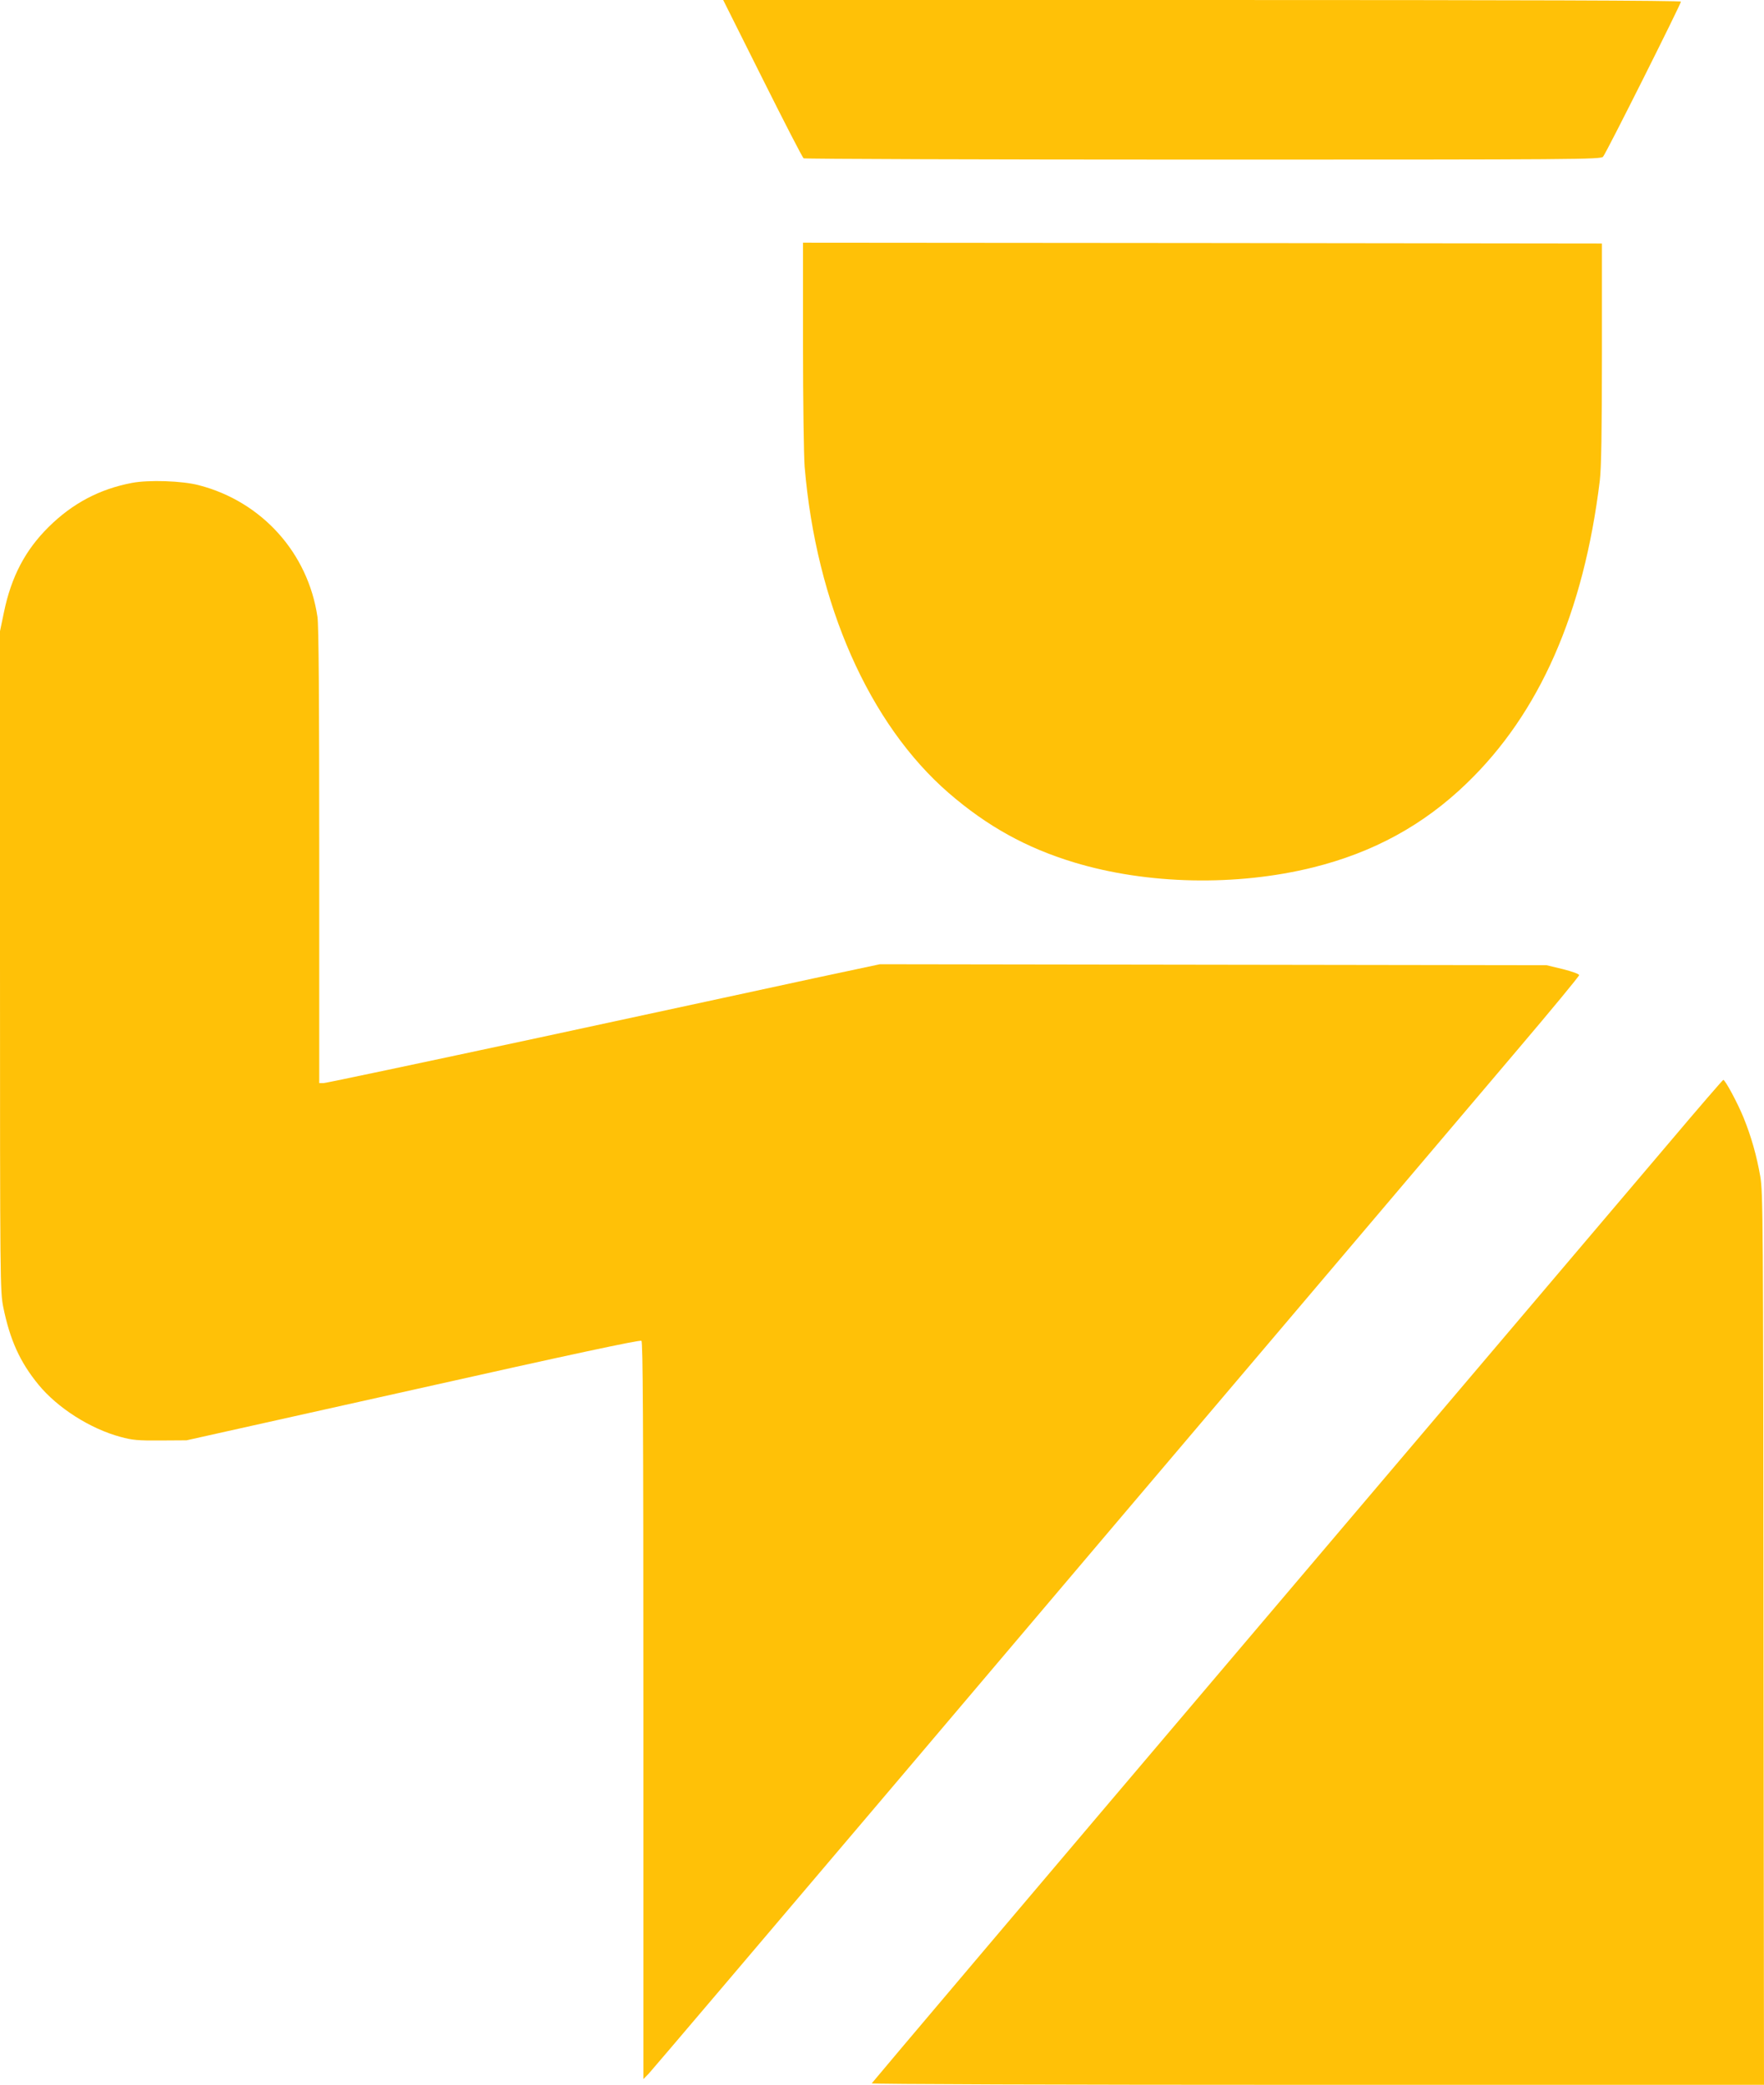 <?xml version="1.0" standalone="no"?>
<!DOCTYPE svg PUBLIC "-//W3C//DTD SVG 20010904//EN"
 "http://www.w3.org/TR/2001/REC-SVG-20010904/DTD/svg10.dtd">
<svg version="1.0" xmlns="http://www.w3.org/2000/svg"
 width="1083pt" height="1280pt" viewBox="0 0 1083 1280"
 preserveAspectRatio="xMidYMid meet">
<g transform="translate(0,1280) scale(0.1,-0.1)"
fill="#ffc107" stroke="none">
<path d="M4681 12318 c133 -266 246 -486 253 -490 6 -4 1109 -8 2452 -8 2312
0 2442 1 2456 18 18 19 478 937 478 952 0 7 -978 10 -2940 10 l-2940 0 241
-482z"/>
<path d="M4930 10683 c0 -346 5 -682 10 -748 71 -845 396 -1580 885 -2004 236
-204 476 -337 770 -426 449 -136 996 -147 1465 -31 371 92 679 260 944 516
448 431 719 1047 818 1860 9 76 13 294 13 780 l0 675 -2452 3 -2453 2 0 -627z"/>
<path d="M809 9835 c-198 -38 -364 -125 -512 -272 -142 -141 -228 -304 -273
-523 l-24 -115 0 -2025 c0 -1987 1 -2027 20 -2125 41 -201 102 -337 216 -476
117 -143 318 -271 504 -321 73 -20 108 -23 245 -22 l160 1 1390 310 c985 221
1394 308 1403 301 9 -8 12 -475 12 -2272 l0 -2261 34 35 c18 19 701 823 1517
1785 816 963 1922 2268 2459 2900 537 633 1146 1351 1355 1598 209 246 380
453 380 460 0 7 -41 22 -100 37 l-100 24 -2047 3 -2046 3 -399 -85 c-219 -48
-982 -212 -1695 -366 -714 -153 -1309 -279 -1323 -279 l-25 0 0 1396 c0 944
-3 1418 -11 1467 -58 393 -342 708 -728 808 -102 27 -308 34 -412 14z"/>
<path d="M10250 5787 c-179 -211 -1353 -1595 -2610 -3076 -1257 -1481 -2286
-2697 -2288 -2702 -2 -5 1140 -9 2737 -9 l2741 0 -3 2738 c-2 2578 -3 2743
-20 2840 -22 126 -55 243 -102 359 -35 87 -113 233 -125 233 -3 0 -152 -172
-330 -383z"/>
</g>
</svg>
